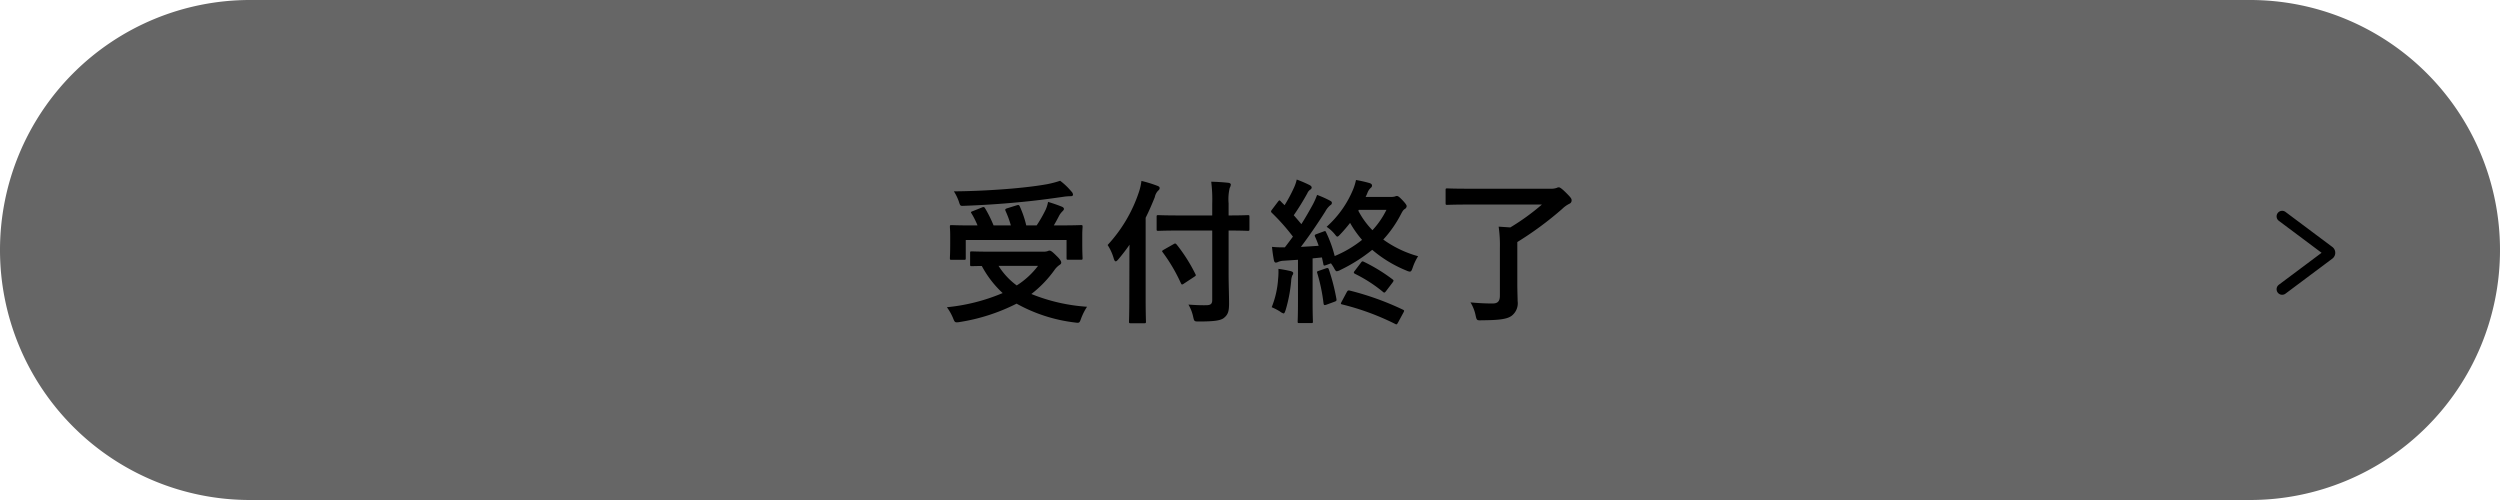 <svg xmlns="http://www.w3.org/2000/svg" width="225" height="45" viewBox="0 0 225 45">
  <g id="グループ_327" data-name="グループ 327" transform="translate(-97 -6677)">
    <path id="パス_656" data-name="パス 656" d="M22.5,0h180a22.5,22.5,0,0,1,0,45H22.5a22.5,22.5,0,0,1,0-45Z" transform="translate(97 6677)" fill="#666"/>
    <path id="パス_655" data-name="パス 655" d="M-24.136-5.348c-1.358,0-1.82-.028-1.9-.028-.14,0-.154.014-.154.154V-4.2c0,.14.014.154.154.154.056,0,.378-.014.9-.014a9.173,9.173,0,0,0,1.876,2.436A17.1,17.1,0,0,1-28.28-.35a4.654,4.654,0,0,1,.56.994c.112.28.154.364.308.364A1.265,1.265,0,0,0-27.118.98a17.127,17.127,0,0,0,5.11-1.652,14.223,14.223,0,0,0,5.222,1.694c.112.014.21.028.266.028.182,0,.21-.084.322-.392a5.279,5.279,0,0,1,.532-1.05A16.159,16.159,0,0,1-20.678-1.54,10.268,10.268,0,0,0-18.62-3.668a1.829,1.829,0,0,1,.462-.476c.112-.07.168-.126.168-.224s-.056-.252-.406-.588c-.406-.406-.532-.49-.658-.49a.534.534,0,0,0-.182.056,1.335,1.335,0,0,1-.378.042Zm4.06,1.274A7.281,7.281,0,0,1-21.994-2.31a6.377,6.377,0,0,1-1.638-1.764ZM-25.942-9c-.2.07-.2.1-.112.224a7.534,7.534,0,0,1,.532,1.064h-.5c-1.288,0-1.75-.028-1.834-.028-.14,0-.154.014-.154.154,0,.1.028.322.028.8v.7c0,.91-.028,1.232-.028,1.316,0,.14.014.154.154.154h1.12c.14,0,.154-.014.154-.154V-6.4h9.072v1.624c0,.14.014.154.154.154h1.134c.14,0,.154-.014.154-.154,0-.084-.028-.406-.028-1.3v-.812c0-.378.028-.616.028-.7,0-.14-.014-.154-.154-.154-.084,0-.546.028-1.834.028h-.6c.168-.28.308-.546.448-.812a1.654,1.654,0,0,1,.308-.434c.084-.084.154-.154.154-.238s-.07-.154-.21-.21c-.35-.14-.742-.28-1.218-.42a3.039,3.039,0,0,1-.21.686A11.737,11.737,0,0,1-20.2-7.714h-.938a8.917,8.917,0,0,0-.588-1.722c-.07-.14-.126-.126-.28-.084l-.854.266c-.168.056-.2.112-.14.238a8.93,8.93,0,0,1,.476,1.3H-24.08a11.063,11.063,0,0,0-.756-1.526c-.07-.126-.126-.154-.294-.084Zm7.854-2.73a9.307,9.307,0,0,1-1.176.308c-.784.14-1.736.266-3.136.392-1.638.14-3.472.238-5.25.252a4.314,4.314,0,0,1,.434.882c.14.434.14.434.448.42,1.624-.056,3.318-.168,4.8-.308,1.694-.154,2.772-.308,4.144-.5a4.311,4.311,0,0,1,.672-.056c.154,0,.224-.056.224-.14a.465.465,0,0,0-.154-.294A5.98,5.98,0,0,0-18.088-11.732ZM-4.4-7.252V-.994c0,.336-.14.462-.532.462-.42.014-1.064-.014-1.61-.056A3.63,3.63,0,0,1-6.118.5c.1.434.1.434.532.434,1.358,0,1.946-.084,2.24-.322.364-.294.462-.588.462-1.3,0-.77-.042-1.708-.042-2.688V-7.252c1.2,0,1.638.028,1.722.028.14,0,.154-.014.154-.154V-8.484c0-.14-.014-.154-.154-.154-.084,0-.518.028-1.722.028V-9.7a4.337,4.337,0,0,1,.1-1.386.726.726,0,0,0,.1-.308c0-.07-.084-.14-.224-.154-.5-.056-1.022-.084-1.54-.1A12.857,12.857,0,0,1-4.4-9.66v1.05H-7.35c-1.344,0-1.82-.028-1.9-.028-.14,0-.154.014-.154.154v1.106c0,.14.014.154.154.154.084,0,.56-.028,1.9-.028Zm-7.462,6.076c0,1.358-.028,2.03-.028,2.114,0,.14.014.154.154.154h1.218c.14,0,.154-.014.154-.154,0-.07-.028-.756-.028-2.114V-8.4c.308-.616.574-1.232.826-1.862a1.146,1.146,0,0,1,.28-.56c.112-.1.154-.154.154-.252s-.07-.154-.224-.21a11.416,11.416,0,0,0-1.414-.434A5.025,5.025,0,0,1-11-10.71a13.049,13.049,0,0,1-2.814,4.76,4.462,4.462,0,0,1,.56,1.246c.056.154.1.224.168.224s.126-.056.238-.182c.364-.434.7-.868,1.008-1.316-.014.574-.014,1.12-.014,1.624Zm5.824-1.9c.154-.1.2-.126.126-.252A14.66,14.66,0,0,0-7.6-5.992c-.1-.1-.126-.126-.266-.042l-.882.5c-.182.112-.2.126-.1.252A15.062,15.062,0,0,1-7.224-2.52c.042.084.07.126.112.126a.433.433,0,0,0,.168-.084Zm15.442-7.2a3.57,3.57,0,0,0,.182-.406,1.112,1.112,0,0,1,.294-.42.236.236,0,0,0,.1-.21c0-.084-.056-.14-.182-.2A11.4,11.4,0,0,0,8.54-11.8,4.8,4.8,0,0,1,8.3-11,9.2,9.2,0,0,1,5.894-7.588a3.394,3.394,0,0,1,.728.658c.112.14.168.224.238.224s.154-.084.294-.238c.308-.322.588-.658.854-.994A9.319,9.319,0,0,0,9.086-6.412,10.132,10.132,0,0,1,6.622-4.956a11.089,11.089,0,0,0-.77-2.128c-.07-.14-.07-.14-.224-.084l-.644.238c-.168.056-.182.112-.126.238a8.161,8.161,0,0,1,.322.812c-.546.042-1.078.07-1.6.1.672-.882,1.456-2.016,2.2-3.192a1.829,1.829,0,0,1,.434-.546c.112-.07.154-.126.154-.224s-.042-.126-.168-.2a9.737,9.737,0,0,0-1.162-.518,6.251,6.251,0,0,1-.392.882c-.322.588-.658,1.176-1.022,1.75-.224-.266-.448-.532-.686-.8A22.468,22.468,0,0,0,4.158-10.6a.762.762,0,0,1,.266-.336.216.216,0,0,0,.126-.182c0-.084-.056-.154-.182-.224a11.545,11.545,0,0,0-1.162-.5,3.569,3.569,0,0,1-.252.742,13.926,13.926,0,0,1-.84,1.568c-.112-.112-.238-.224-.35-.35s-.14-.1-.252.042l-.518.686c-.056.084-.1.126-.1.182a.189.189,0,0,0,.07.126,18.569,18.569,0,0,1,1.9,2.142c-.238.322-.476.644-.728.966A10.745,10.745,0,0,1,.98-5.782c.042.448.1.826.168,1.19.028.14.084.224.168.224a.4.4,0,0,0,.21-.056,1.446,1.446,0,0,1,.532-.112l1.26-.084V-.91C3.318.378,3.29.84,3.29.938c0,.126.014.14.154.14H4.508c.14,0,.154-.014.154-.14,0-.084-.028-.56-.028-1.848V-4.746l.84-.084.126.588c.028.168.056.168.252.1L6.286-4.3a4.426,4.426,0,0,1,.252.378c.126.238.182.336.28.336A.92.92,0,0,0,7.126-3.7,14.617,14.617,0,0,0,10-5.516a11.274,11.274,0,0,0,3.066,1.862,1.049,1.049,0,0,0,.308.1c.14,0,.182-.112.28-.392a4.652,4.652,0,0,1,.476-.994,9.851,9.851,0,0,1-3.136-1.5A10.476,10.476,0,0,0,12.6-8.75c.14-.266.21-.364.322-.434A.319.319,0,0,0,13.1-9.45c0-.084-.112-.252-.378-.532s-.392-.378-.5-.378a.373.373,0,0,0-.168.042,1.427,1.427,0,0,1-.378.042Zm1.876,1.162a7.644,7.644,0,0,1-1.26,1.834A7.4,7.4,0,0,1,8.75-9.03l.042-.084ZM7.252-.854c-.1.182-.1.224.042.252a22.9,22.9,0,0,1,4.76,1.75c.154.084.168.056.28-.14L12.81.126c.1-.182.07-.2-.07-.266A25.5,25.5,0,0,0,7.98-1.848c-.154-.028-.182-.014-.28.154ZM8.428-3.626a.308.308,0,0,0-.084.168c0,.028.028.056.1.1a12.9,12.9,0,0,1,2.52,1.624c.112.1.154.1.294-.084l.574-.756c.056-.084.084-.126.084-.168s-.028-.07-.1-.126a15.34,15.34,0,0,0-2.59-1.582c-.126-.056-.154-.028-.266.126ZM.952-.35a4.869,4.869,0,0,1,.756.392A.973.973,0,0,0,2.016.21c.084,0,.126-.112.2-.336a13.173,13.173,0,0,0,.49-2.59,1.427,1.427,0,0,1,.112-.518.244.244,0,0,0,.07-.2c0-.056-.07-.126-.238-.168a10.851,10.851,0,0,0-1.092-.2,6.256,6.256,0,0,1-.028.9A8.207,8.207,0,0,1,.952-.35ZM5.194-3.626c-.168.056-.182.07-.14.21a15.738,15.738,0,0,1,.56,2.688c.028.168.042.224.252.154L6.594-.84c.2-.07.21-.112.182-.266A18.017,18.017,0,0,0,6.1-3.738c-.042-.14-.1-.168-.266-.112Zm17.864-2.59A30.187,30.187,0,0,0,27.1-9.2a2.53,2.53,0,0,1,.644-.462.316.316,0,0,0,.2-.322c0-.14-.084-.252-.49-.658s-.574-.5-.658-.5a.456.456,0,0,0-.2.056,1.483,1.483,0,0,1-.546.07H18.592c-1.3,0-1.75-.028-1.834-.028-.14,0-.154.014-.154.154V-9.73c0,.154.014.168.154.168.084,0,.532-.028,1.834-.028H25.27a20.388,20.388,0,0,1-2.842,2.058l-1.05-.07a11.407,11.407,0,0,1,.112,1.918V-1.4c0,.532-.21.714-.658.714a19.865,19.865,0,0,1-1.988-.1A3.622,3.622,0,0,1,19.306.392c.1.448.112.448.546.434C21.28.812,22.12.756,22.568.406A1.425,1.425,0,0,0,23.086-.91c0-.336-.028-.8-.028-1.666Z" transform="translate(210.5 6705)"/>
    <g id="_755_ar_f" data-name="755_ar_f" transform="translate(298.509 6694)">
      <rect id="長方形_123" data-name="長方形 123" width="11.491" height="11.491" transform="translate(0 0)" fill="none"/>
      <path id="パス_172" data-name="パス 172" d="M16.5,17.366l4.218-3.154a.156.156,0,0,0,0-.248L16.5,10.81" transform="translate(-12.615 -8.337)" fill="none" stroke="#000" stroke-linecap="round" stroke-linejoin="round" stroke-width="1"/>
    </g>
  </g>
</svg>
